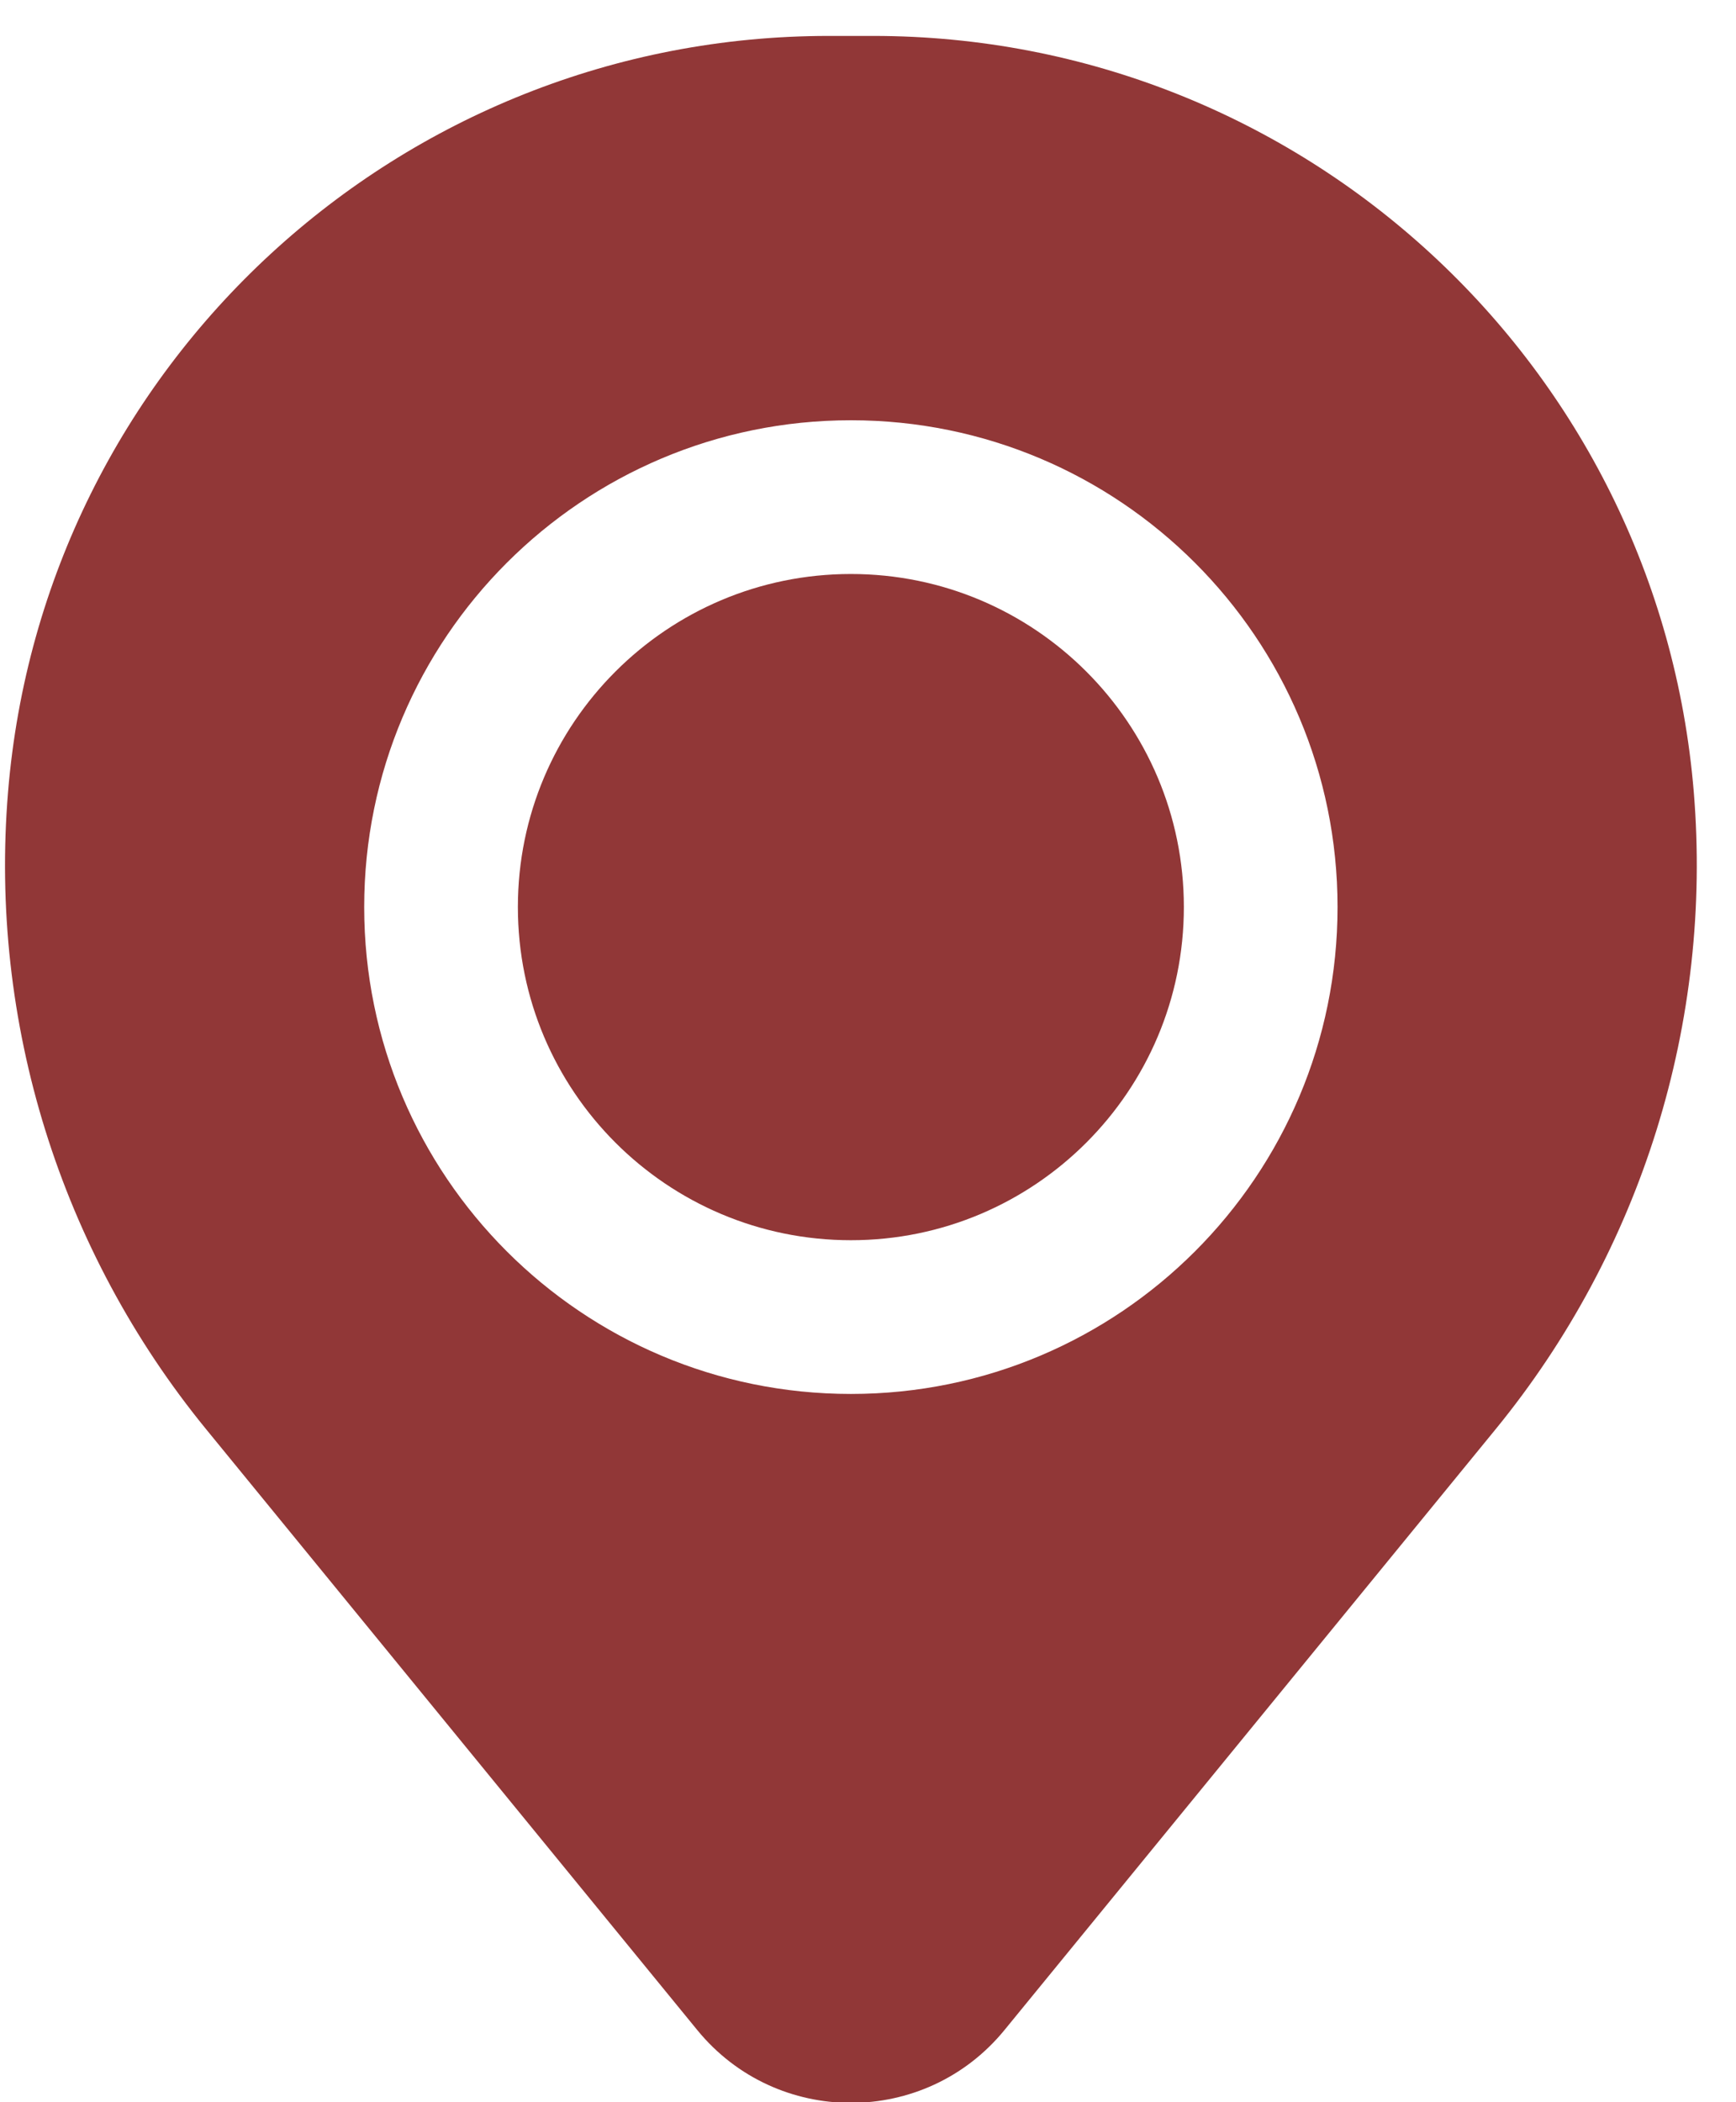 <svg width="19" height="23" viewBox="0 0 19 23" fill="none" xmlns="http://www.w3.org/2000/svg">
<path d="M5.668 9.924C5.668 7.912 7.3 6.28 9.313 6.28C11.325 6.28 12.957 7.912 12.957 9.924C12.957 11.937 11.325 13.569 9.313 13.569C7.3 13.569 5.668 11.937 5.668 9.924Z" fill="#913737"/>
<path fill-rule="evenodd" clip-rule="evenodd" d="M0.088 8.666C0.473 3.99 4.38 0.393 9.071 0.393H9.555C14.246 0.393 18.152 3.99 18.538 8.666C18.745 11.183 17.968 13.682 16.369 15.637L10.994 22.21C10.125 23.273 8.5 23.273 7.631 22.21L2.256 15.637C0.658 13.682 -0.12 11.183 0.088 8.666ZM9.313 4.598C6.371 4.598 3.986 6.983 3.986 9.924C3.986 12.866 6.371 15.251 9.313 15.251C12.255 15.251 14.639 12.866 14.639 9.924C14.639 6.983 12.255 4.598 9.313 4.598Z" fill="#913737"/>
</svg>
